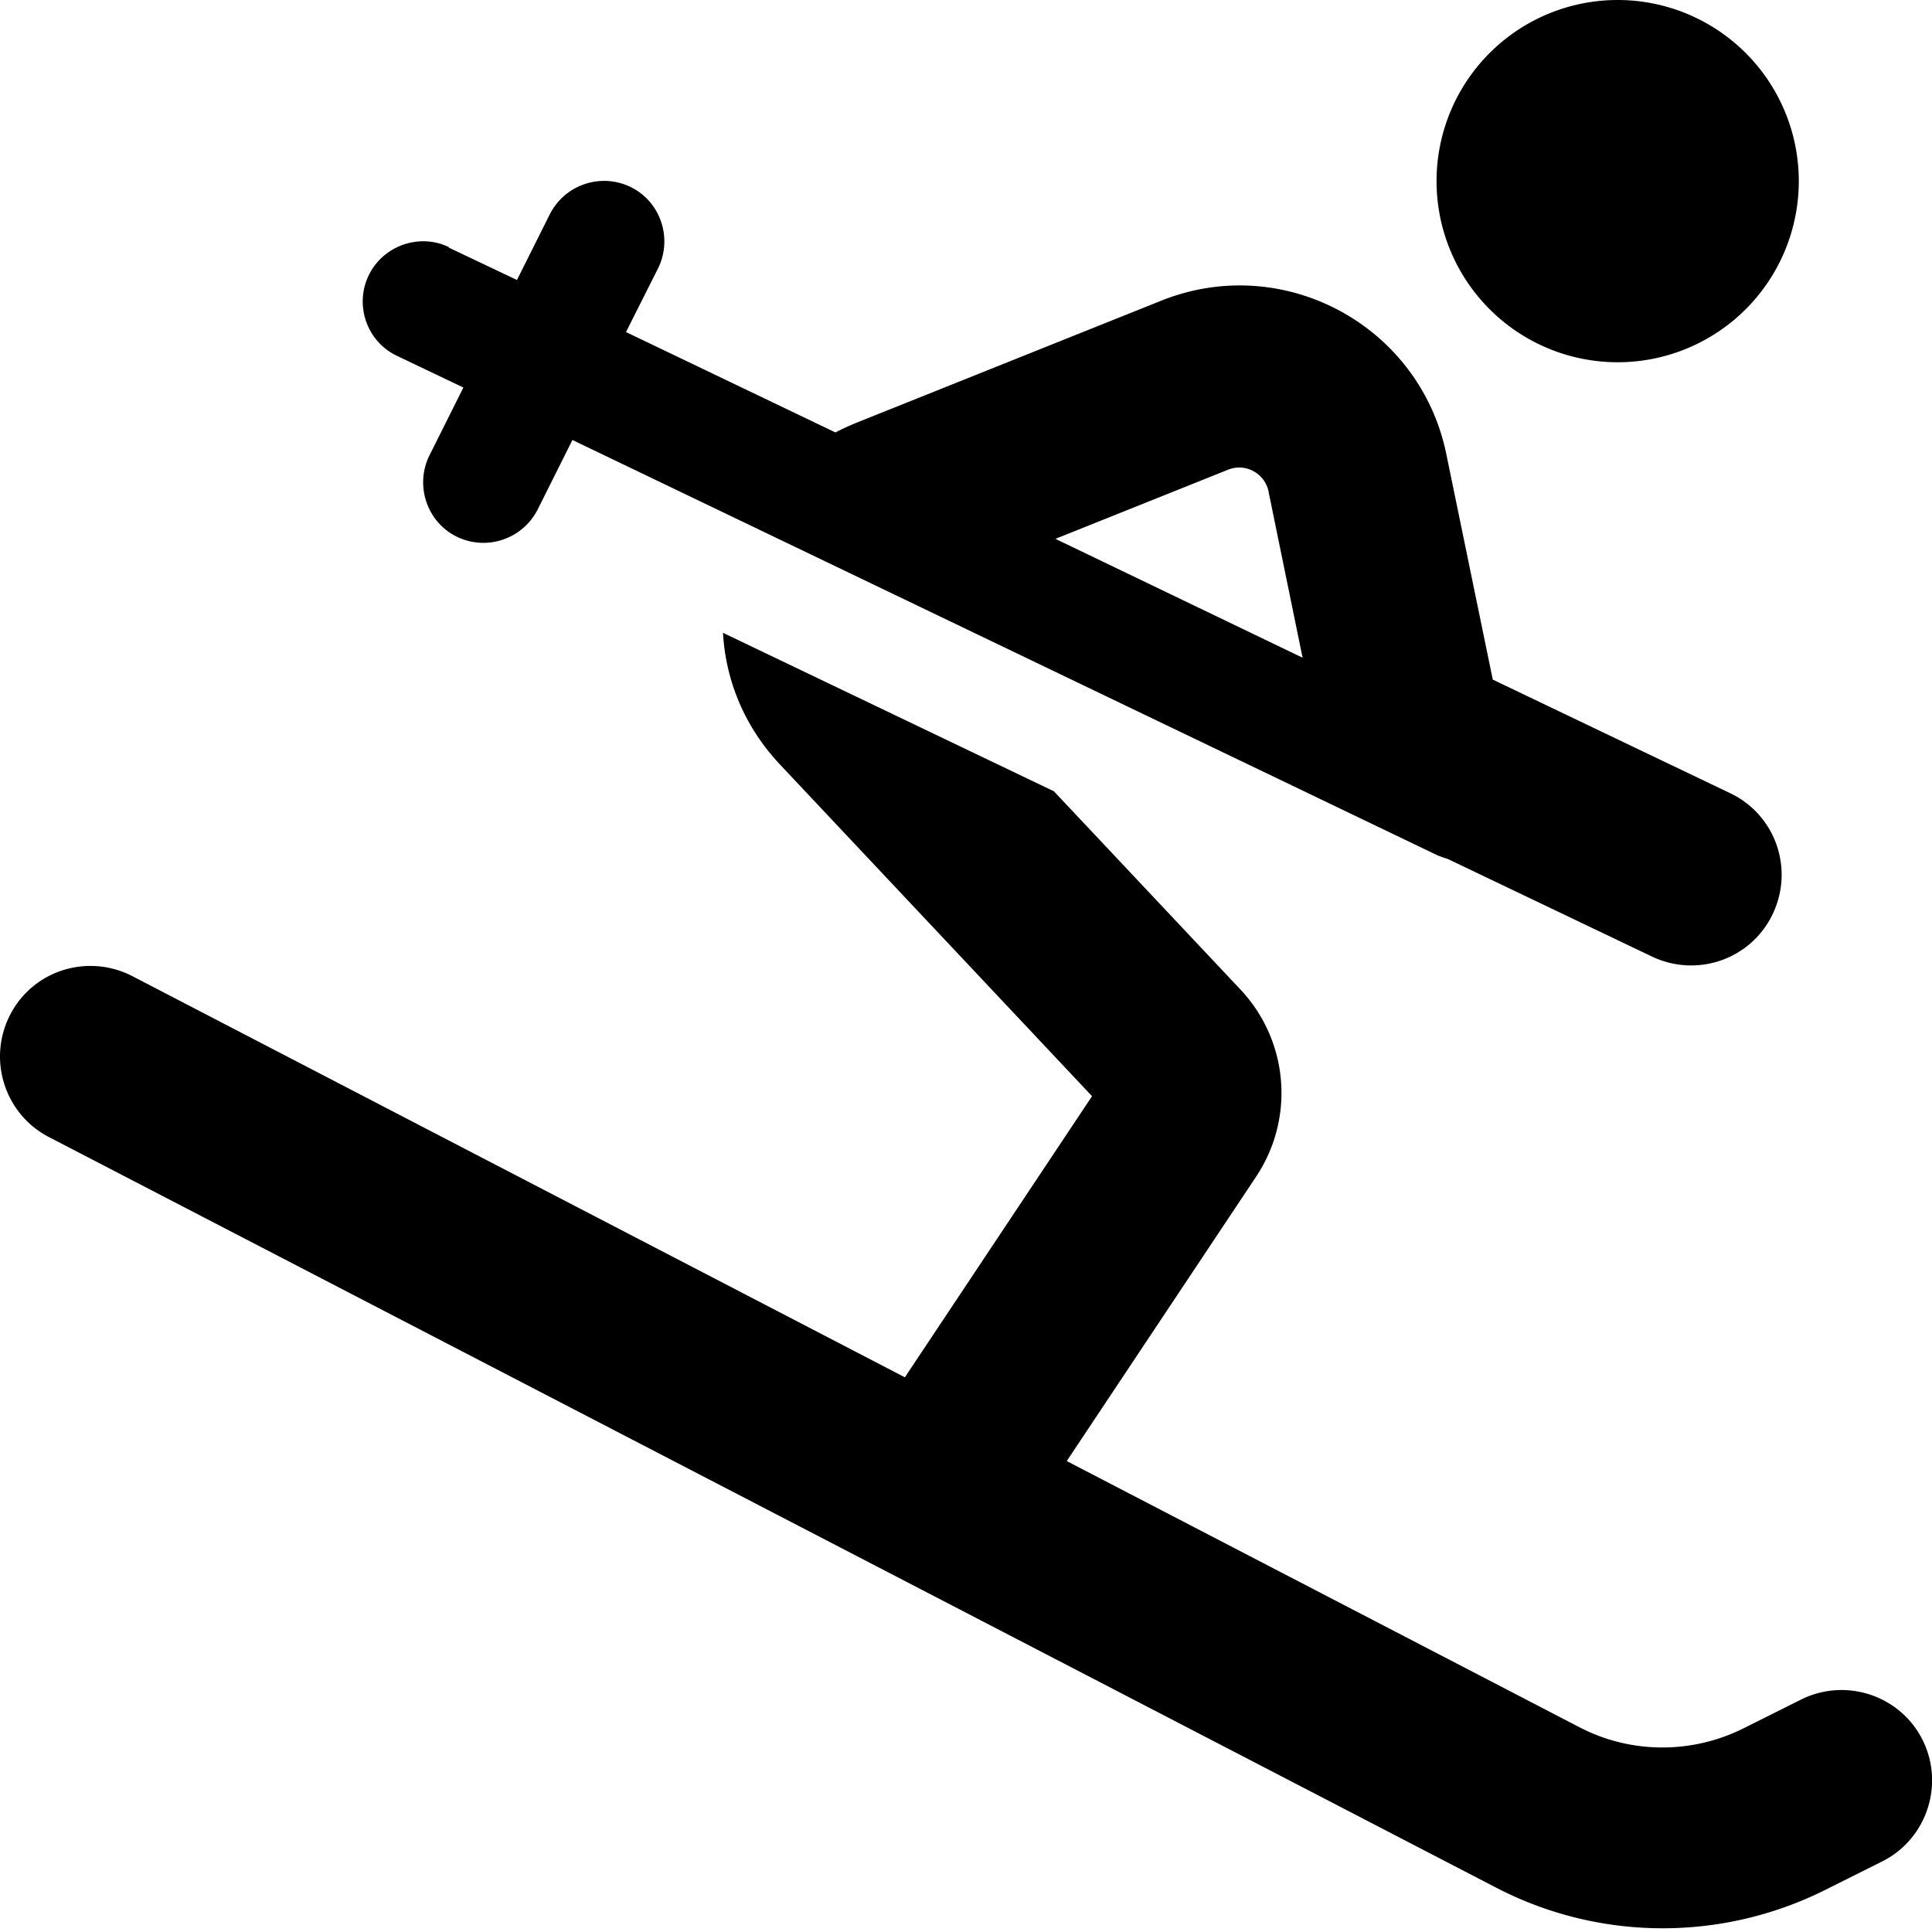 <?xml version="1.0" encoding="UTF-8"?>
<svg xmlns="http://www.w3.org/2000/svg" viewBox="0 0 512 512">
  <path d="M380.7 48a48 48 0 1 1 96 0 48 48 0 1 1 -96 0zM2.7 268.9c6.1-11.8 20.6-16.3 32.4-10.2L239.8 365l49.6-74.5-82.7-87.9c-9.5-10.1-14.4-22.4-15.1-34.9l87.7 42 49.4 52.5c12.8 13.6 14.5 34.1 4.2 49.6l-50.2 75.4 135.8 70.5c13.6 7.1 29.8 7.2 43.6 .3l15.2-7.6c11.9-5.9 26.3-1.1 32.2 10.7s1.1 26.3-10.7 32.2l-15.2 7.6c-27.5 13.7-59.9 13.5-87.2-.7L12.9 301.3C1.2 295.2-3.4 280.7 2.7 268.9zM118.9 65.6L137 74.2l8.7-17.4c4-7.9 13.6-11.1 21.5-7.2s11.1 13.6 7.2 21.5l-8.5 16.9 55.5 26.6c1.7-.9 3.5-1.7 5.4-2.5l80.9-32.4c32.4-13 68.6 6.5 75.6 40.7l12.3 59.7 62.9 30.1c12 5.7 17 20 11.3 32s-20 17-32 11.3l-54.2-25.9c-1-.3-1.9-.6-2.8-1l-229.1-110-9.2 18.4c-4 7.9-13.6 11.1-21.5 7.2s-11.1-13.6-7.2-21.5l9-18-17.6-8.4c-8-3.8-11.3-13.4-7.5-21.3s13.4-11.3 21.3-7.5zm217.3 64.7c-1-4.9-6.2-7.7-10.8-5.8l-45.7 18.3 65.5 31.5-9-43.9z"></path>
</svg>
